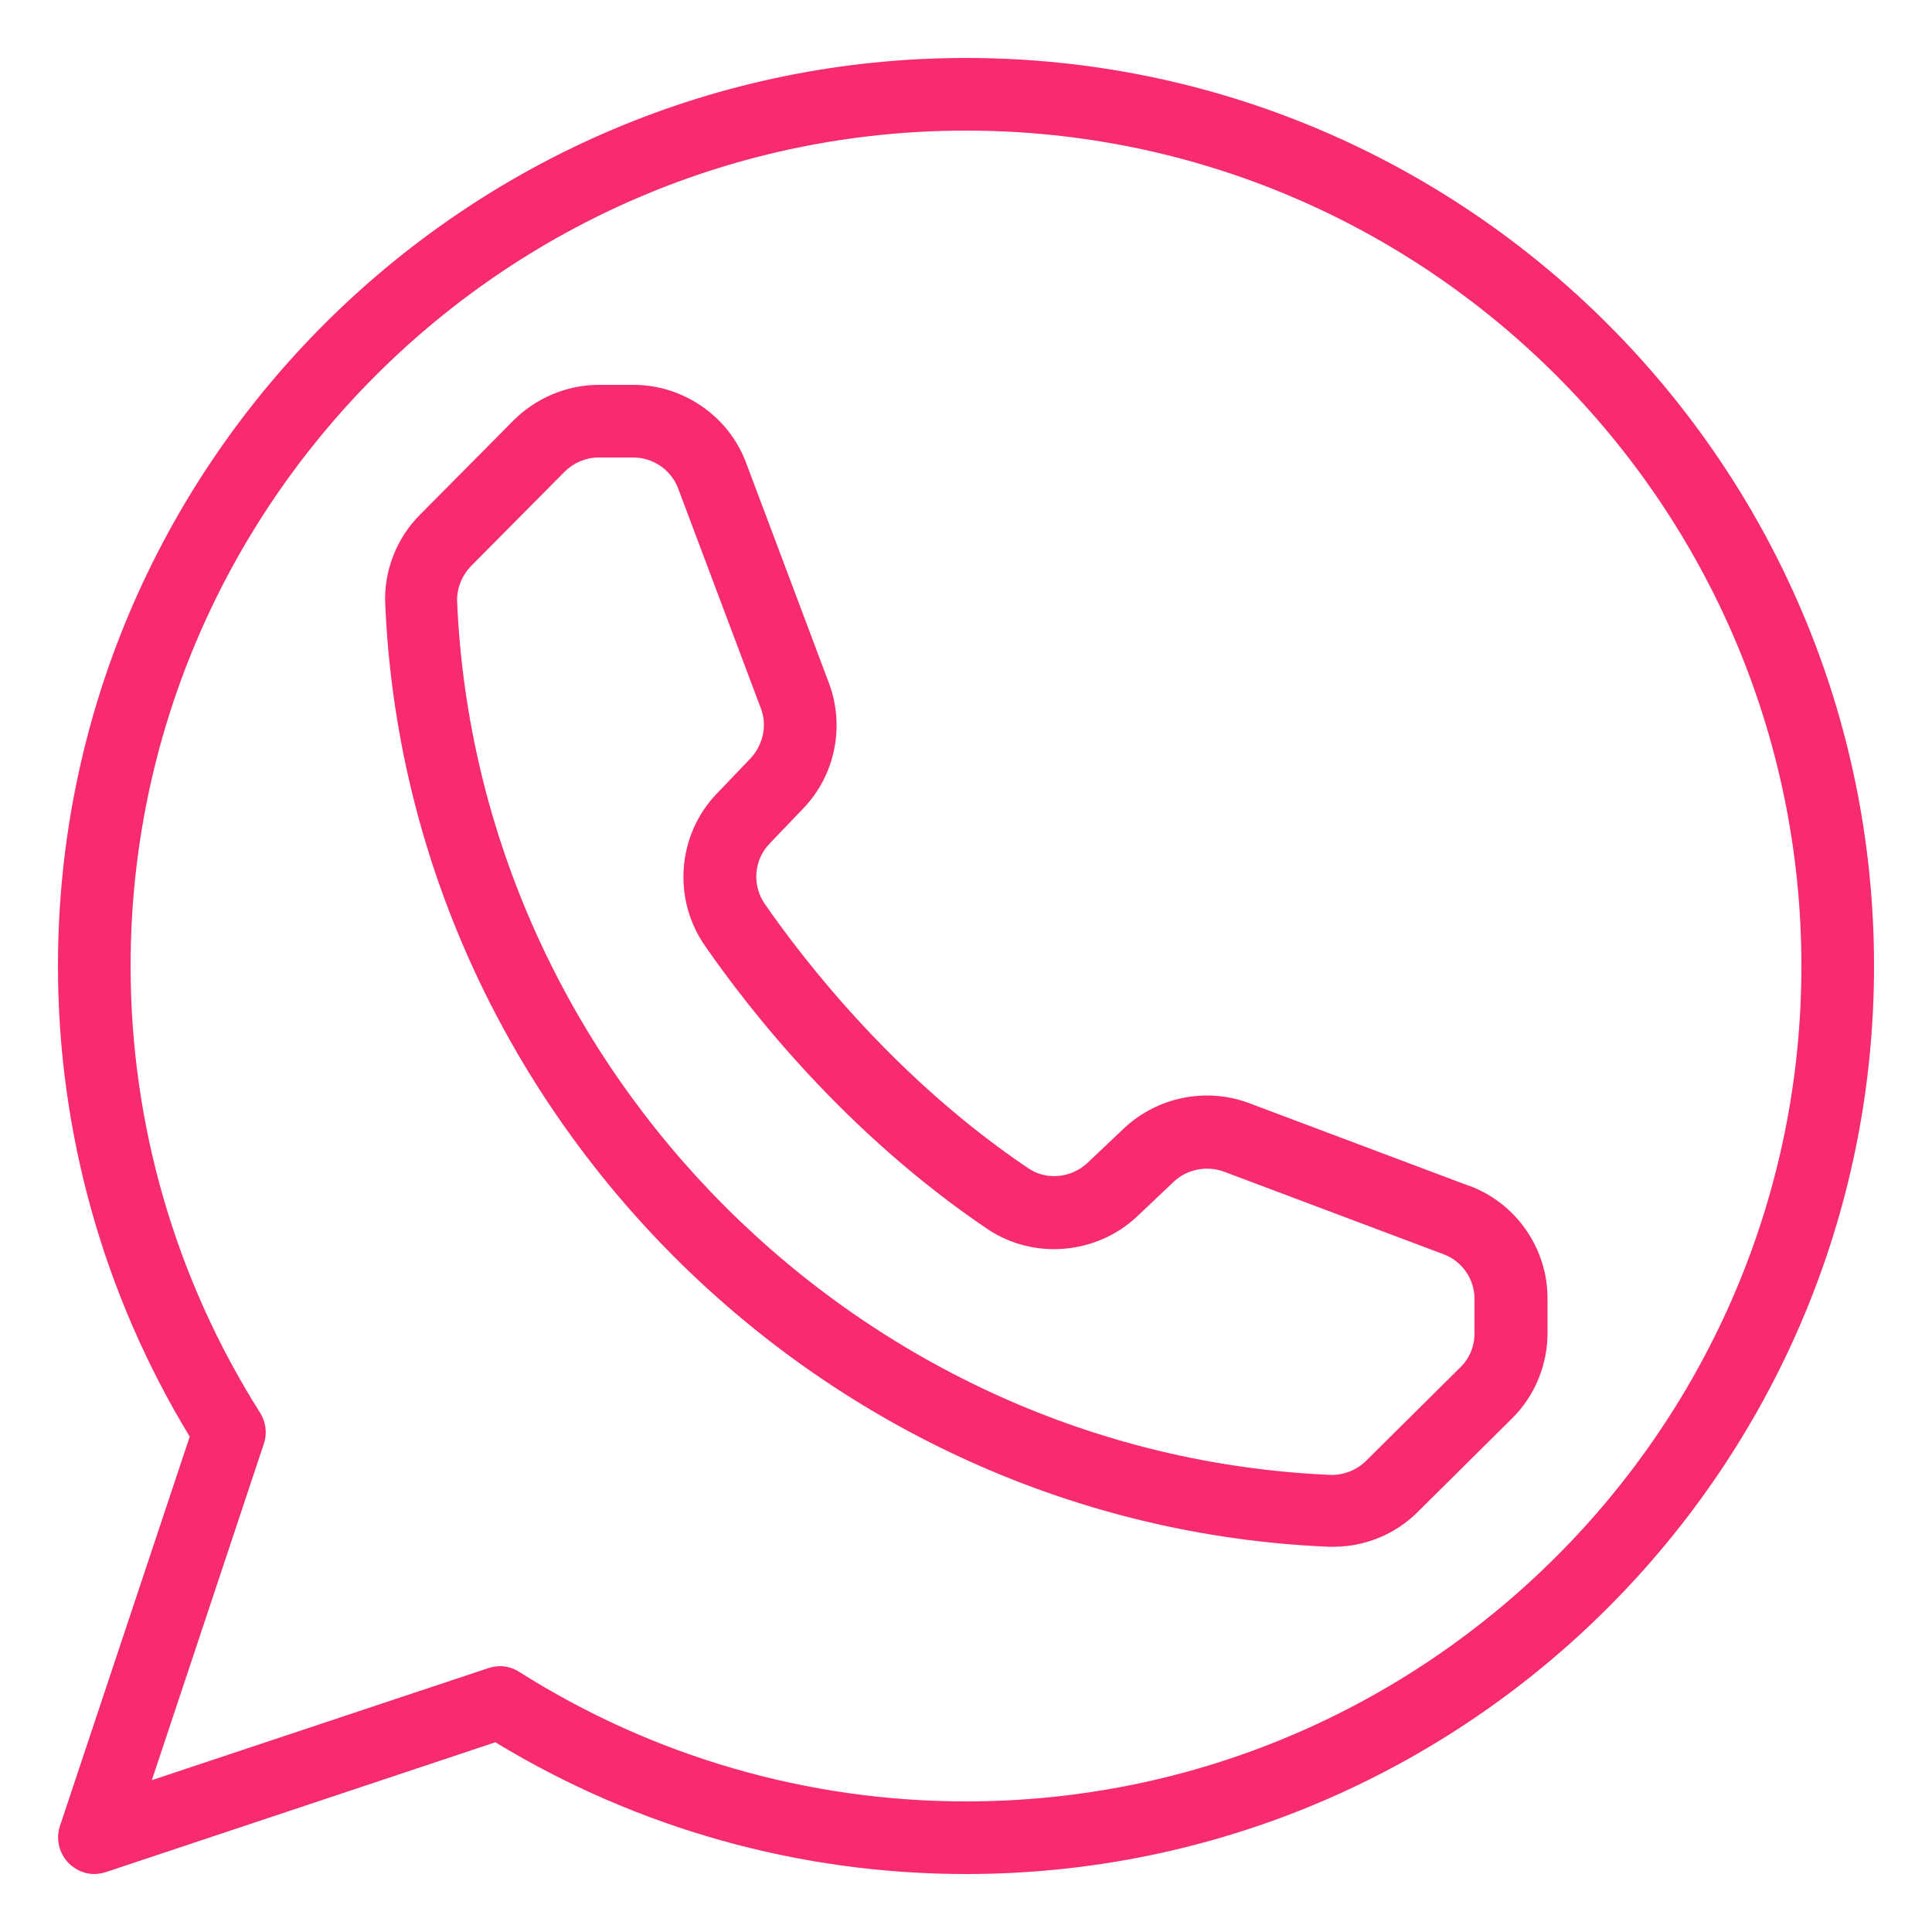 <?xml version="1.0" encoding="UTF-8"?>
<svg xmlns="http://www.w3.org/2000/svg" id="Layer_1" data-name="Layer 1" viewBox="0 0 50 50">
  <defs>
    <style>
      .cls-1 {
        fill: #f72a72;
      }
    </style>
  </defs>
  <path class="cls-1" d="M25,1.5C12.04,1.5,1.5,12.04,1.5,25c0,4.31,1.18,8.51,3.41,12.18l-3.36,10.08c-.11.34-.02.71.23.96.18.18.42.28.66.28.1,0,.2-.02.3-.05l10.08-3.36c3.67,2.23,7.87,3.41,12.18,3.41,12.96,0,23.5-10.54,23.5-23.5S37.96,1.5,25,1.5ZM25,46.62c-4.1,0-8.1-1.16-11.56-3.35-.15-.1-.33-.15-.5-.15-.1,0-.2.02-.3.05l-8.71,2.9,2.9-8.71c.09-.27.05-.56-.1-.8-2.19-3.46-3.35-7.46-3.35-11.56C3.38,13.08,13.08,3.38,25,3.38s21.62,9.7,21.62,21.62-9.7,21.62-21.62,21.62Z"></path>
  <path class="cls-1" d="M38.02,30.69l-5.69-2.14c-1.11-.42-2.38-.16-3.24.65l-.95.9c-.42.39-1.06.45-1.52.14-3.4-2.29-5.74-5.28-6.83-6.85-.33-.48-.28-1.13.12-1.55l.89-.93c.82-.86,1.07-2.13.65-3.24l-2.14-5.69c-.45-1.21-1.63-2.02-2.91-2.02h-.9c-.83,0-1.63.34-2.21.92l-2.42,2.44c-.61.61-.94,1.46-.9,2.31.56,13.12,11.28,23.84,24.41,24.4.04,0,.09,0,.13,0,.81,0,1.6-.32,2.18-.9l2.44-2.42c.59-.58.92-1.39.92-2.21v-.9c0-1.29-.81-2.46-2.02-2.91ZM38.16,34.51c0,.33-.13.65-.37.88l-2.44,2.42c-.24.24-.59.37-.91.36-12.16-.52-22.09-10.45-22.61-22.61-.01-.33.12-.66.36-.91l2.42-2.44c.23-.23.55-.37.88-.37h.9c.51,0,.98.32,1.16.8l2.14,5.69c.17.44.06.94-.26,1.29l-.89.93c-1.01,1.06-1.14,2.71-.3,3.92,1.16,1.68,3.66,4.87,7.32,7.34,1.19.8,2.82.66,3.87-.33l.95-.9c.34-.32.85-.42,1.29-.26l5.69,2.14c.48.18.8.64.8,1.16v.9Z"></path>
</svg>
